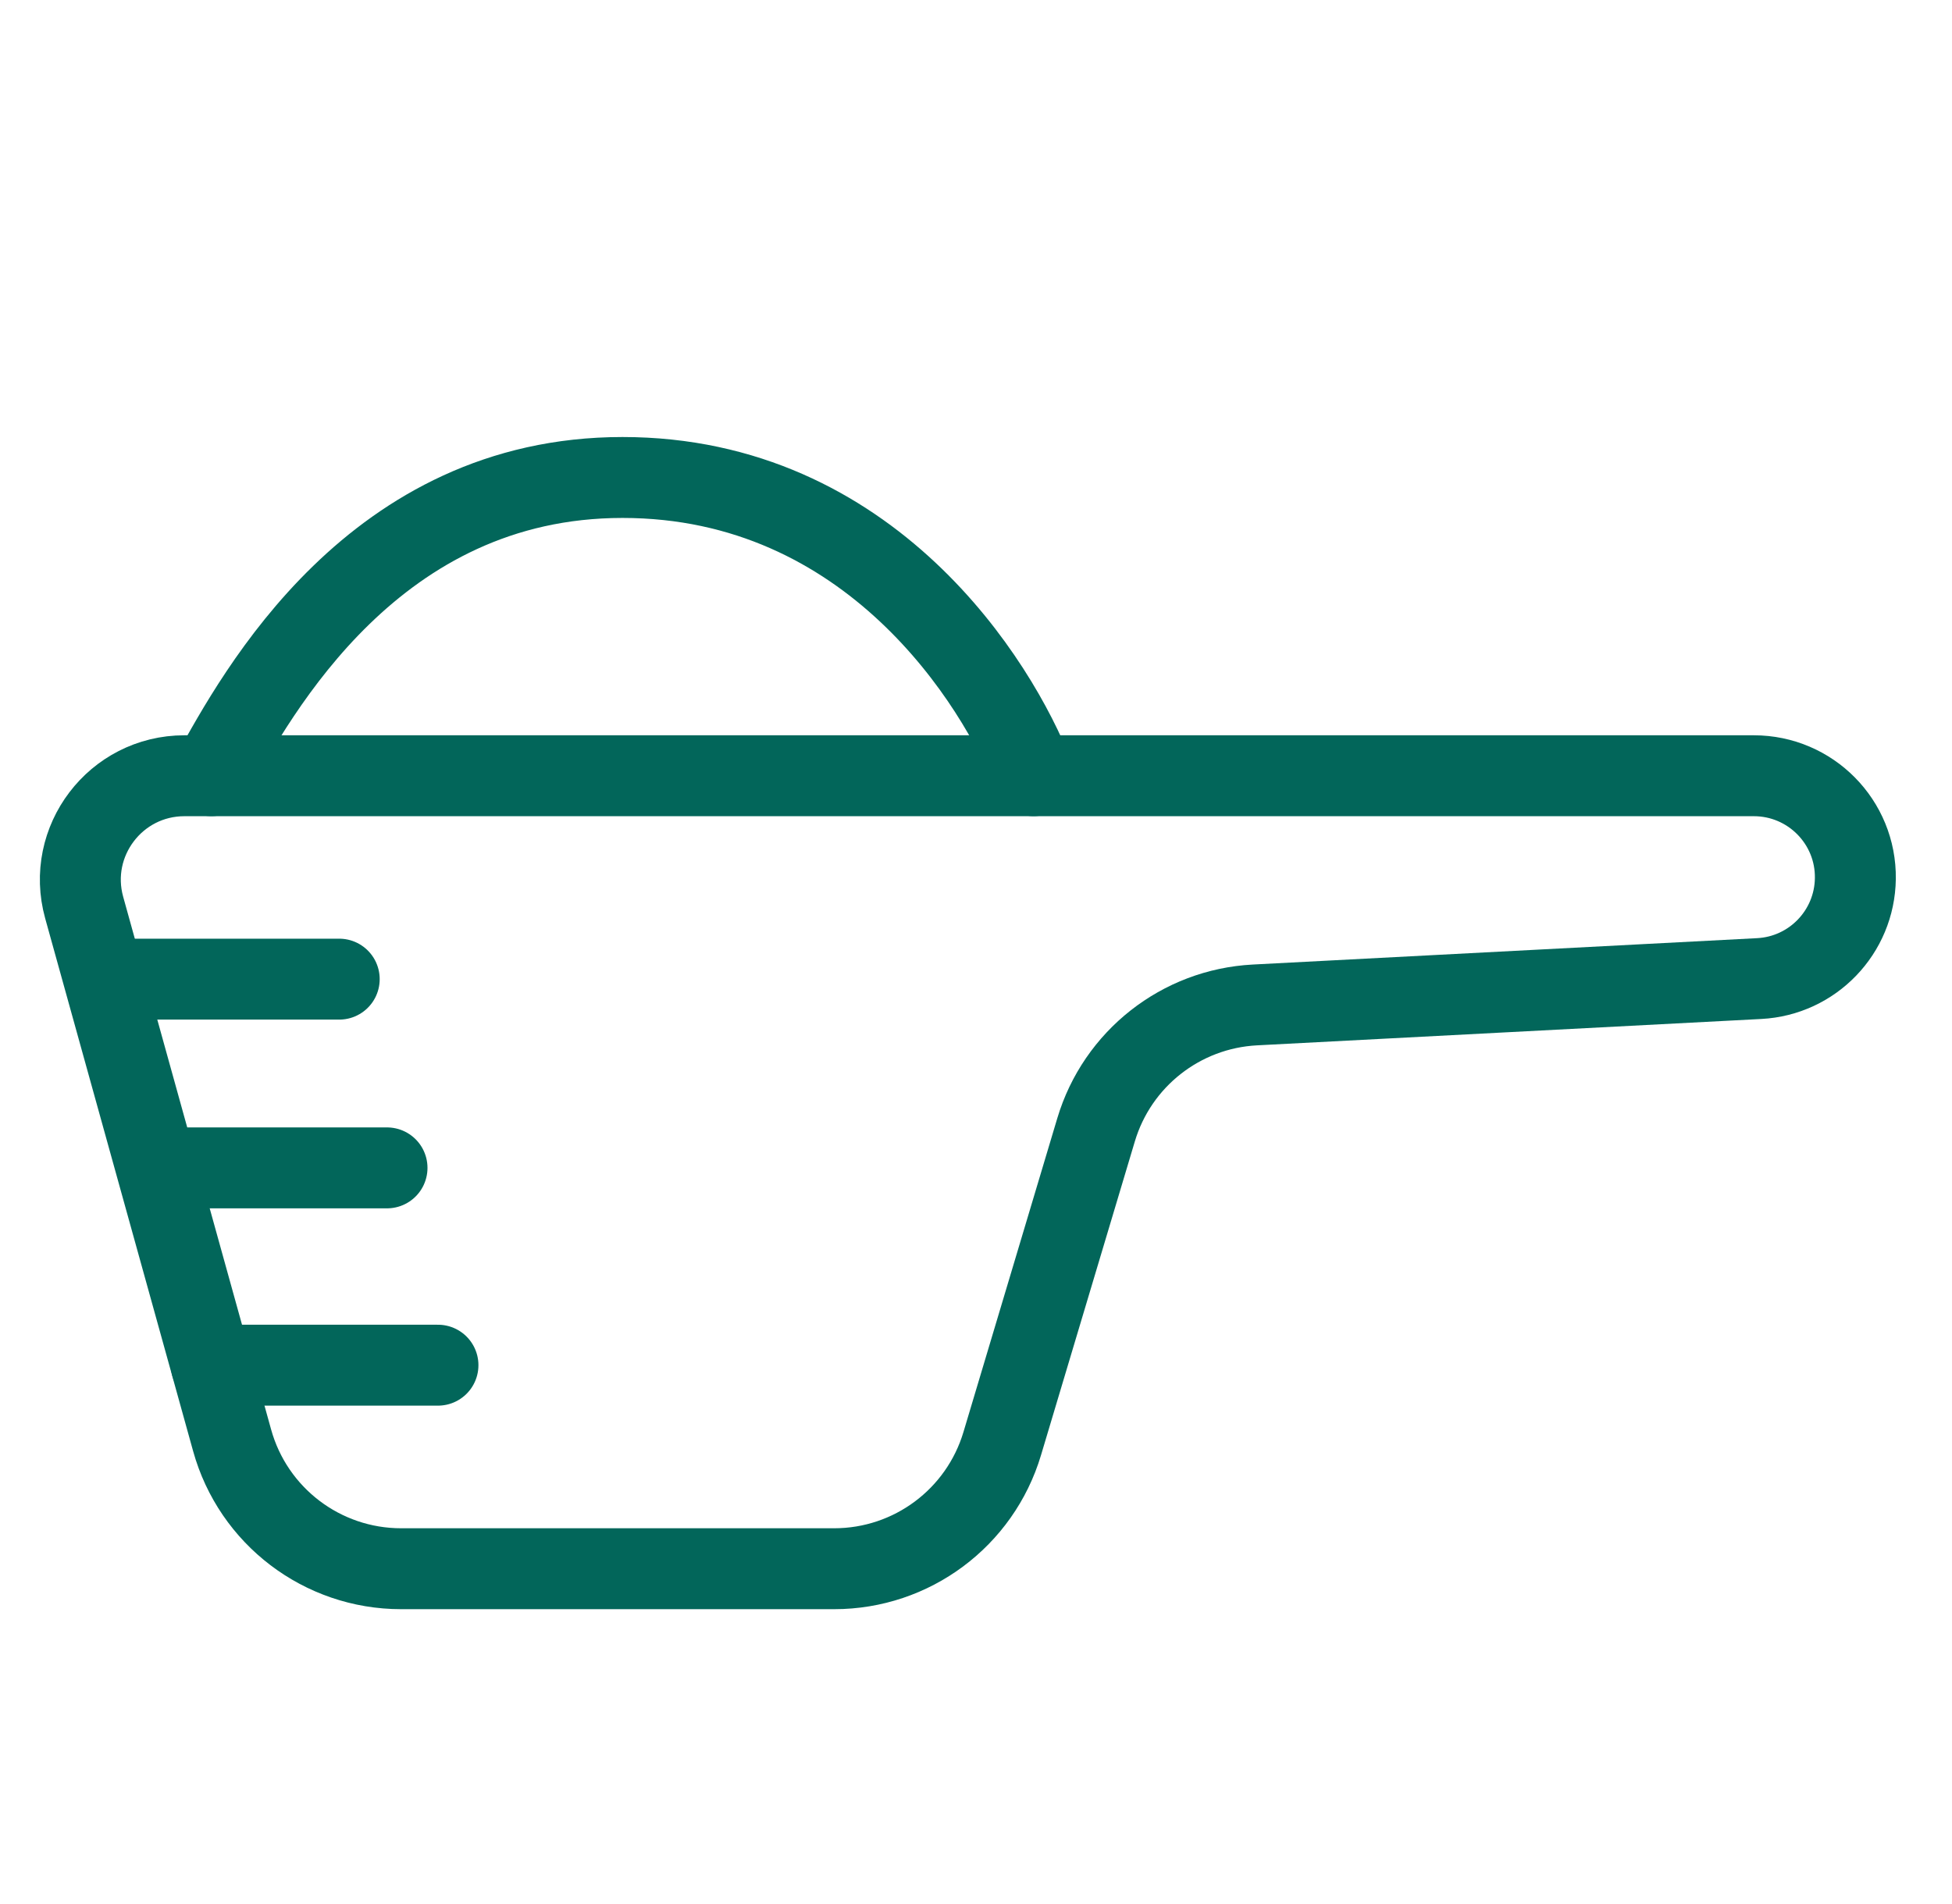 <svg xmlns="http://www.w3.org/2000/svg" fill="none" viewBox="0 0 41 40" height="40" width="41">
<g id="icon-powder">
<path stroke-linecap="round" stroke-width="1.7" stroke="#02665A" d="M4.875 30.257L1.768 19.066C1.382 17.674 2.429 16.297 3.873 16.297H36.838C38.027 16.297 38.987 17.269 38.97 18.458C38.955 19.581 38.071 20.5 36.95 20.558L26.359 21.112C24.804 21.193 23.468 22.243 23.022 23.735L21.051 30.327C20.585 31.887 19.15 32.956 17.522 32.956H8.424C6.769 32.956 5.317 31.852 4.875 30.257Z" id="Vector 2605"></path>
<path stroke-linecap="round" stroke-width="1.7" stroke="#02665A" d="M2.365 20.57H7.125" id="Vector 2606"></path>
<path stroke-linecap="round" stroke-width="1.7" stroke="#02665A" d="M3.369 24.535H8.129" id="Vector 2607"></path>
<path stroke-linecap="round" stroke-width="1.7" stroke="#02665A" d="M4.439 28.68H9.199" id="Vector 2608"></path>
<path stroke-linecap="round" stroke-width="1.7" stroke="#02665A" d="M4.439 16.296C5.413 14.526 7.869 10.031 13.075 10.031C18.284 10.031 20.955 14.356 21.709 16.296" id="Vector 2610"></path>
</g>
</svg>
